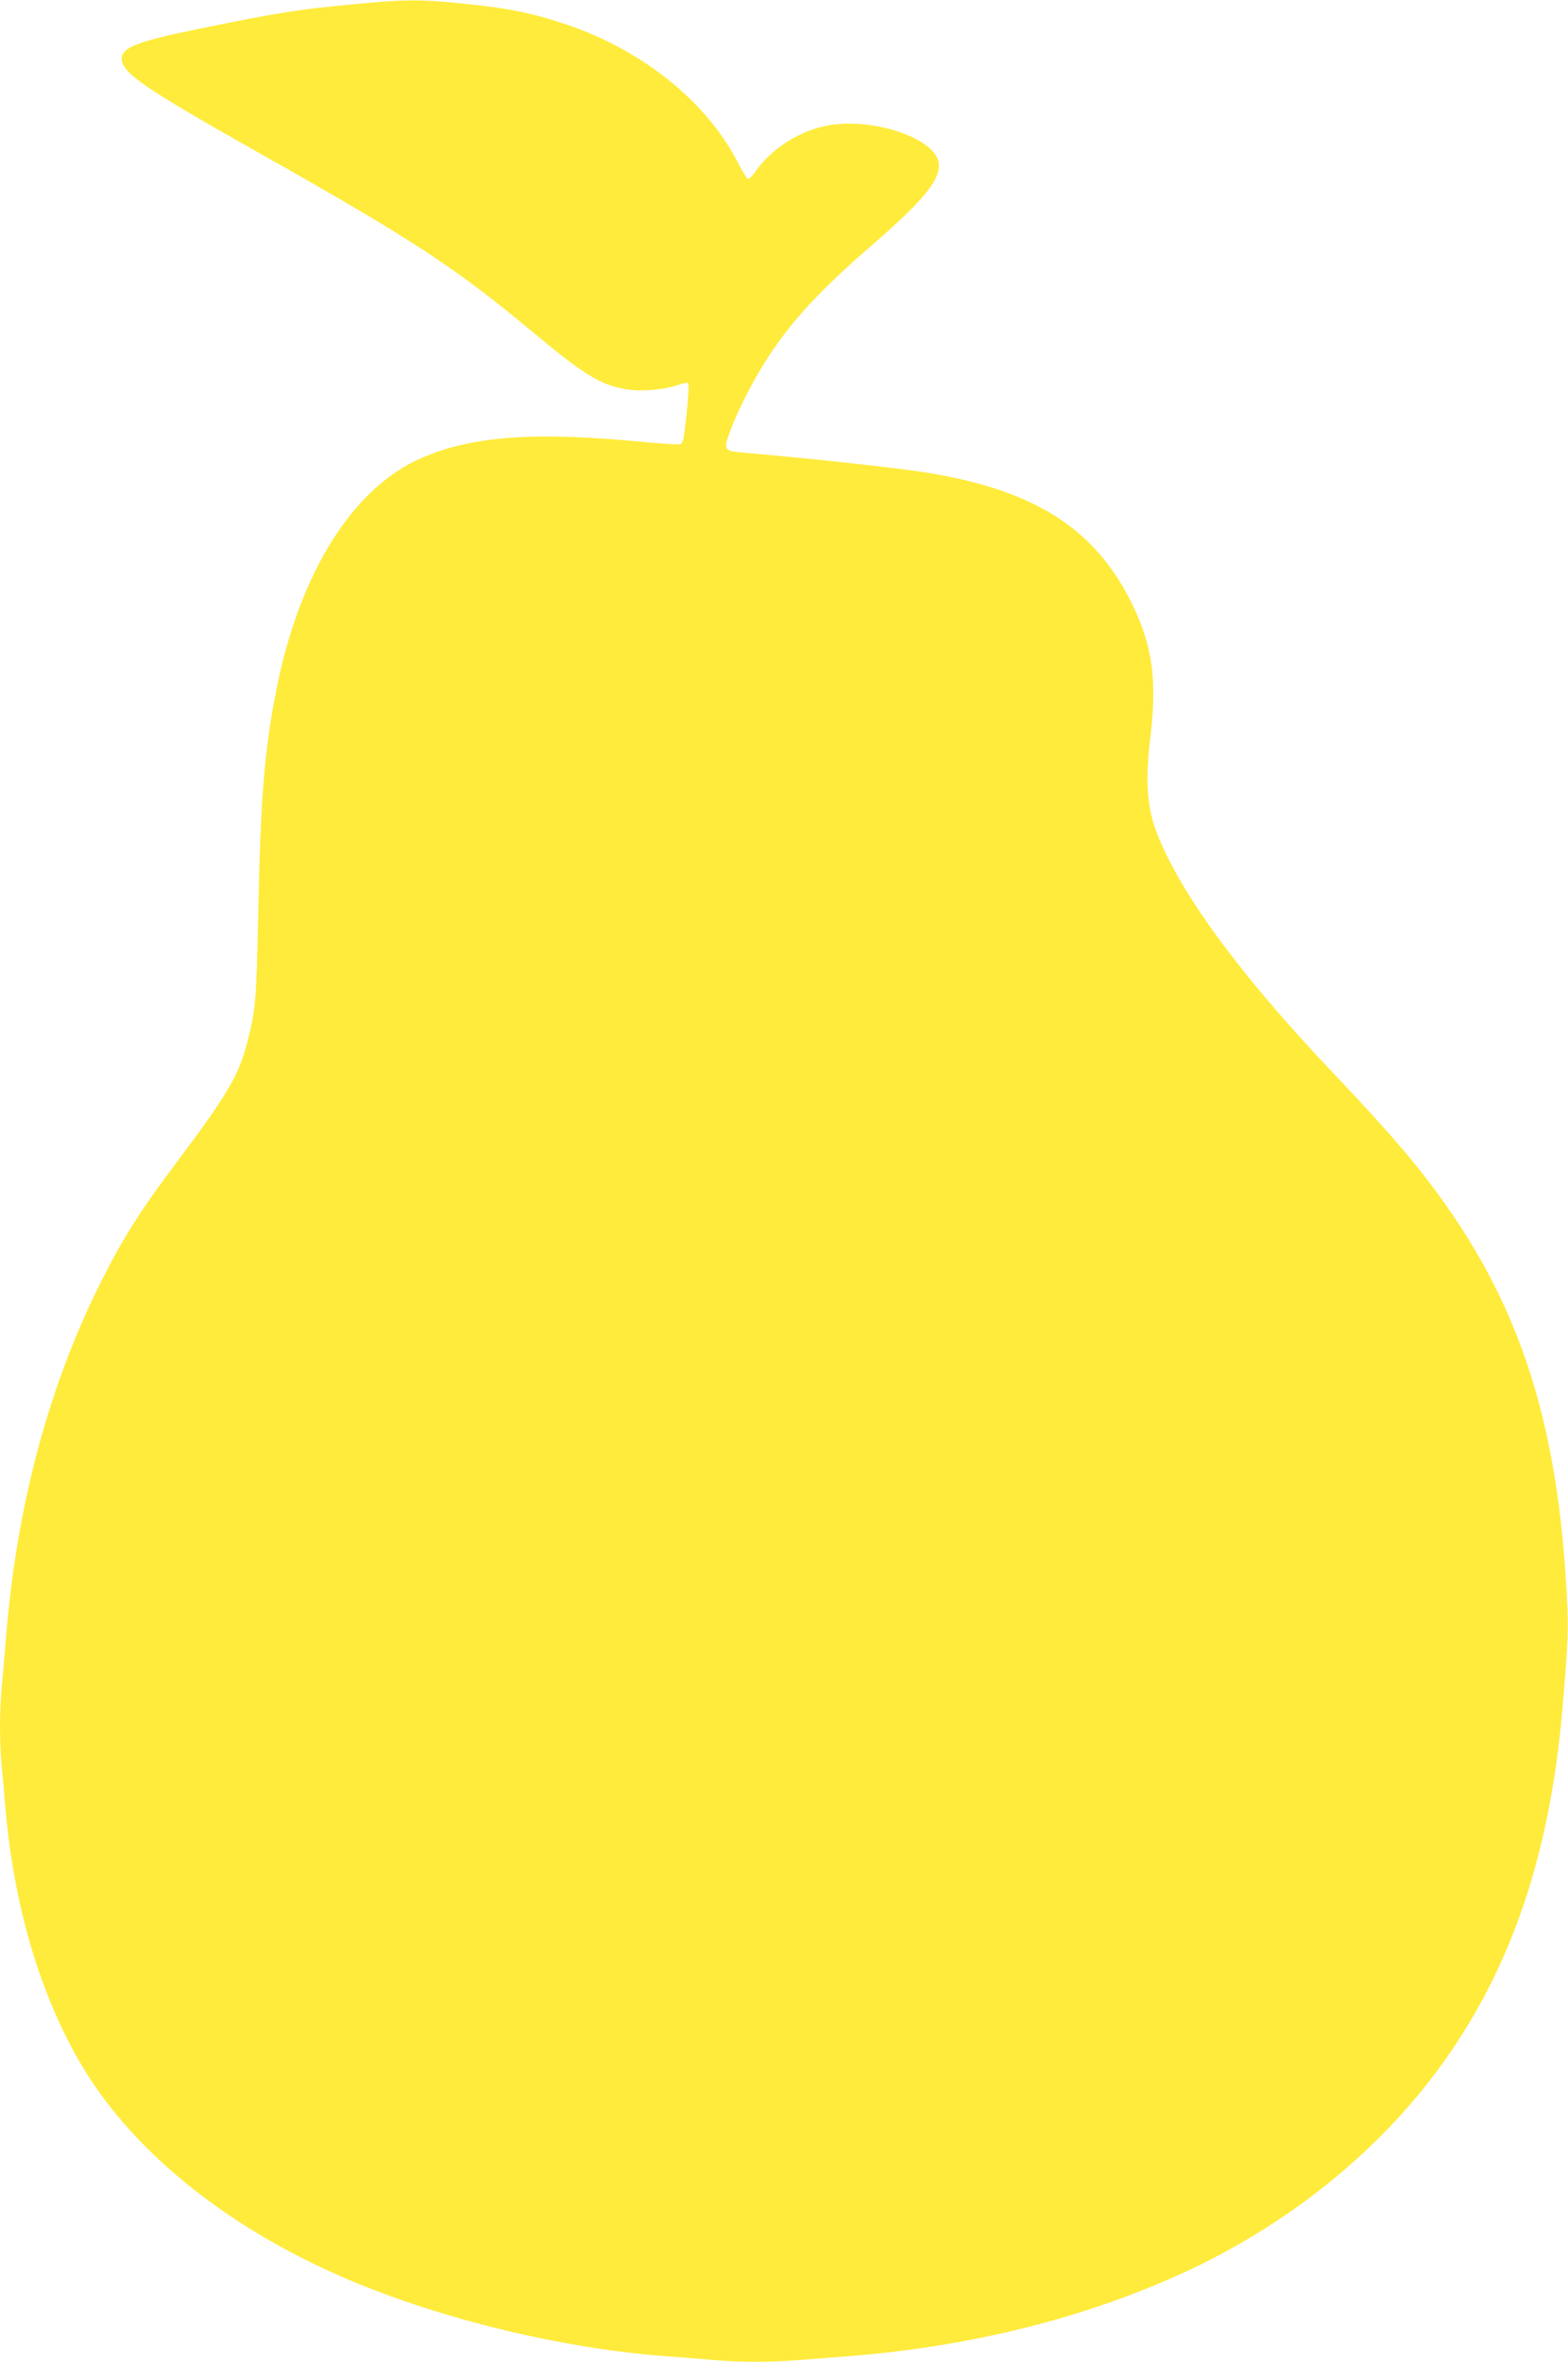 <?xml version="1.0" standalone="no"?>
<!DOCTYPE svg PUBLIC "-//W3C//DTD SVG 20010904//EN"
 "http://www.w3.org/TR/2001/REC-SVG-20010904/DTD/svg10.dtd">
<svg version="1.0" xmlns="http://www.w3.org/2000/svg"
 width="850pt" height="1280pt" viewBox="0 0 850 1280"
 preserveAspectRatio="xMidYMid meet">
<g transform="translate(0,1280) scale(0.1,-0.1)"
fill="#ffeb3b" stroke="none">
<path d="M1940 12779 c-320 -29 -433 -47 -875 -138 -318 -65 -405 -99 -405
-158 0 -77 116 -157 725 -501 857 -483 1079 -629 1507 -985 281 -234 369 -287
513 -308 81 -12 199 -1 277 27 23 8 45 11 49 7 4 -5 0 -80 -9 -168 -17 -152
-19 -160 -40 -163 -12 -2 -95 4 -185 12 -598 58 -935 34 -1212 -86 -371 -161
-659 -618 -785 -1248 -66 -331 -87 -580 -100 -1215 -10 -486 -14 -528 -61
-709 -44 -171 -107 -279 -365 -623 -208 -276 -300 -420 -421 -659 -283 -559
-458 -1206 -518 -1909 -8 -99 -19 -230 -25 -291 -13 -139 -13 -300 -1 -435 6
-57 15 -162 21 -234 47 -537 194 -1025 421 -1402 283 -468 800 -879 1448
-1152 515 -216 1159 -370 1716 -411 83 -6 194 -15 248 -20 125 -13 326 -13
475 0 65 5 180 14 257 20 664 52 1282 206 1823 454 571 263 1063 661 1404
1136 371 517 579 1131 647 1910 27 312 33 426 28 545 -43 1043 -273 1723 -810
2395 -112 139 -241 284 -463 518 -520 547 -857 1013 -966 1335 -41 121 -48
269 -23 472 39 320 13 508 -102 740 -198 398 -519 604 -1088 700 -170 28 -615
77 -1007 111 -117 10 -118 13 -79 120 46 123 132 288 211 408 131 197 277 354
545 587 284 246 375 354 375 444 0 141 -363 266 -617 212 -149 -32 -295 -127
-378 -247 -15 -22 -33 -40 -39 -40 -6 0 -31 39 -55 87 -170 332 -519 613 -936
752 -196 65 -314 88 -600 116 -196 18 -275 18 -525 -6z"/>
</g>
</svg>
